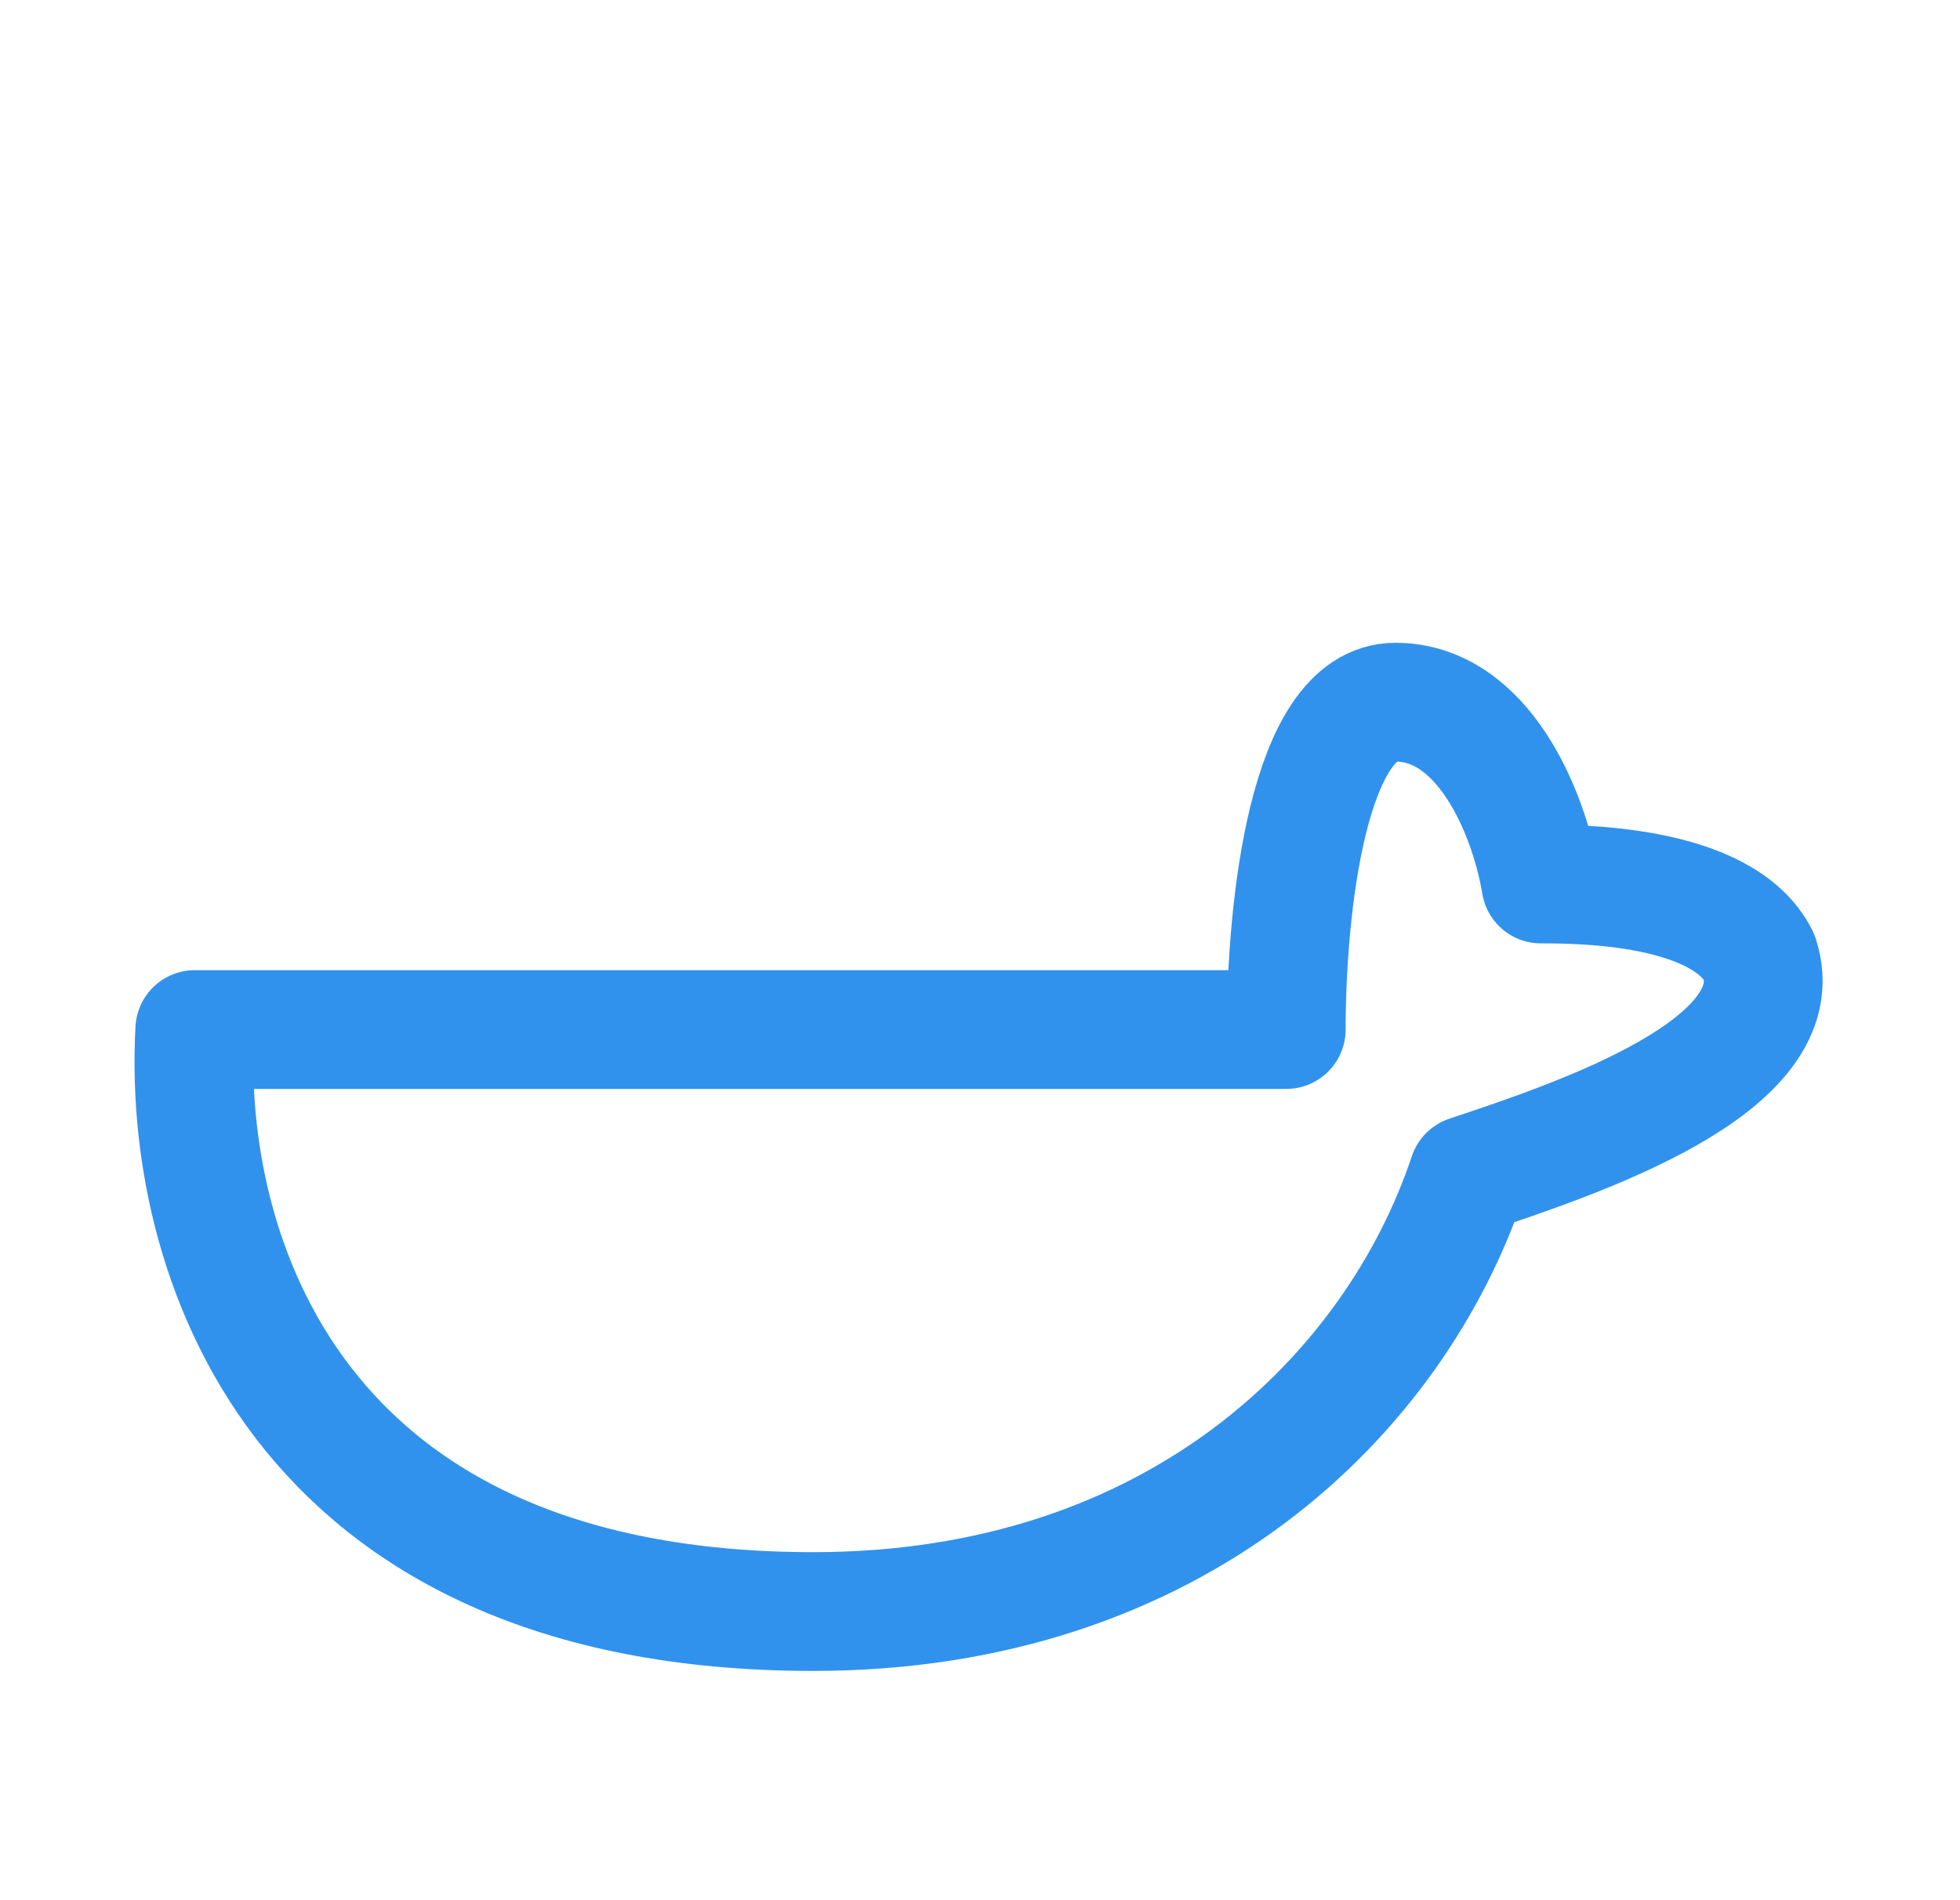 <svg width="33" height="32" viewBox="0 0 33 32" fill="none" xmlns="http://www.w3.org/2000/svg">
<mask id="path-1-inside-1_7830_20993" fill="white">
<rect x="2.667" y="9.987" width="4.9" height="4.9" rx="1"/>
</mask>
<rect x="2.667" y="9.987" width="4.9" height="4.9" rx="1" stroke="#3092ED" stroke-width="4" mask="url(#path-1-inside-1_7830_20993)"/>
<mask id="path-2-inside-2_7830_20993" fill="white">
<rect x="8.793" y="9.987" width="4.9" height="4.9" rx="1"/>
</mask>
<rect x="8.793" y="9.987" width="4.9" height="4.9" rx="1" stroke="#3092ED" stroke-width="4" mask="url(#path-2-inside-2_7830_20993)"/>
<mask id="path-3-inside-3_7830_20993" fill="white">
<rect x="14.918" y="9.987" width="4.9" height="4.9" rx="1"/>
</mask>
<rect x="14.918" y="9.987" width="4.9" height="4.9" rx="1" stroke="#3092ED" stroke-width="4" mask="url(#path-3-inside-3_7830_20993)"/>
<mask id="path-4-inside-4_7830_20993" fill="white">
<rect x="8.793" y="3.861" width="4.9" height="4.9" rx="1"/>
</mask>
<rect x="8.793" y="3.861" width="4.9" height="4.9" rx="1" stroke="#3092ED" stroke-width="4" mask="url(#path-4-inside-4_7830_20993)"/>
<mask id="path-5-inside-5_7830_20993" fill="white">
<rect x="14.918" y="3.861" width="4.9" height="4.9" rx="1"/>
</mask>
<rect x="14.918" y="3.861" width="4.9" height="4.9" rx="1" stroke="#3092ED" stroke-width="4" mask="url(#path-5-inside-5_7830_20993)"/>
<path d="M23.494 11.825C22.024 11.825 21.656 15.296 21.656 17.338H3.28C3.075 21.013 4.872 27.139 13.693 27.139C19.819 27.139 23.494 23.463 24.719 19.788C26.557 19.175 30.232 17.95 29.619 16.113C29.007 14.887 26.557 14.887 25.944 14.887C25.74 13.662 24.964 11.825 23.494 11.825Z" stroke="#3092ED" stroke-width="2" stroke-linejoin="round"/>
</svg>

